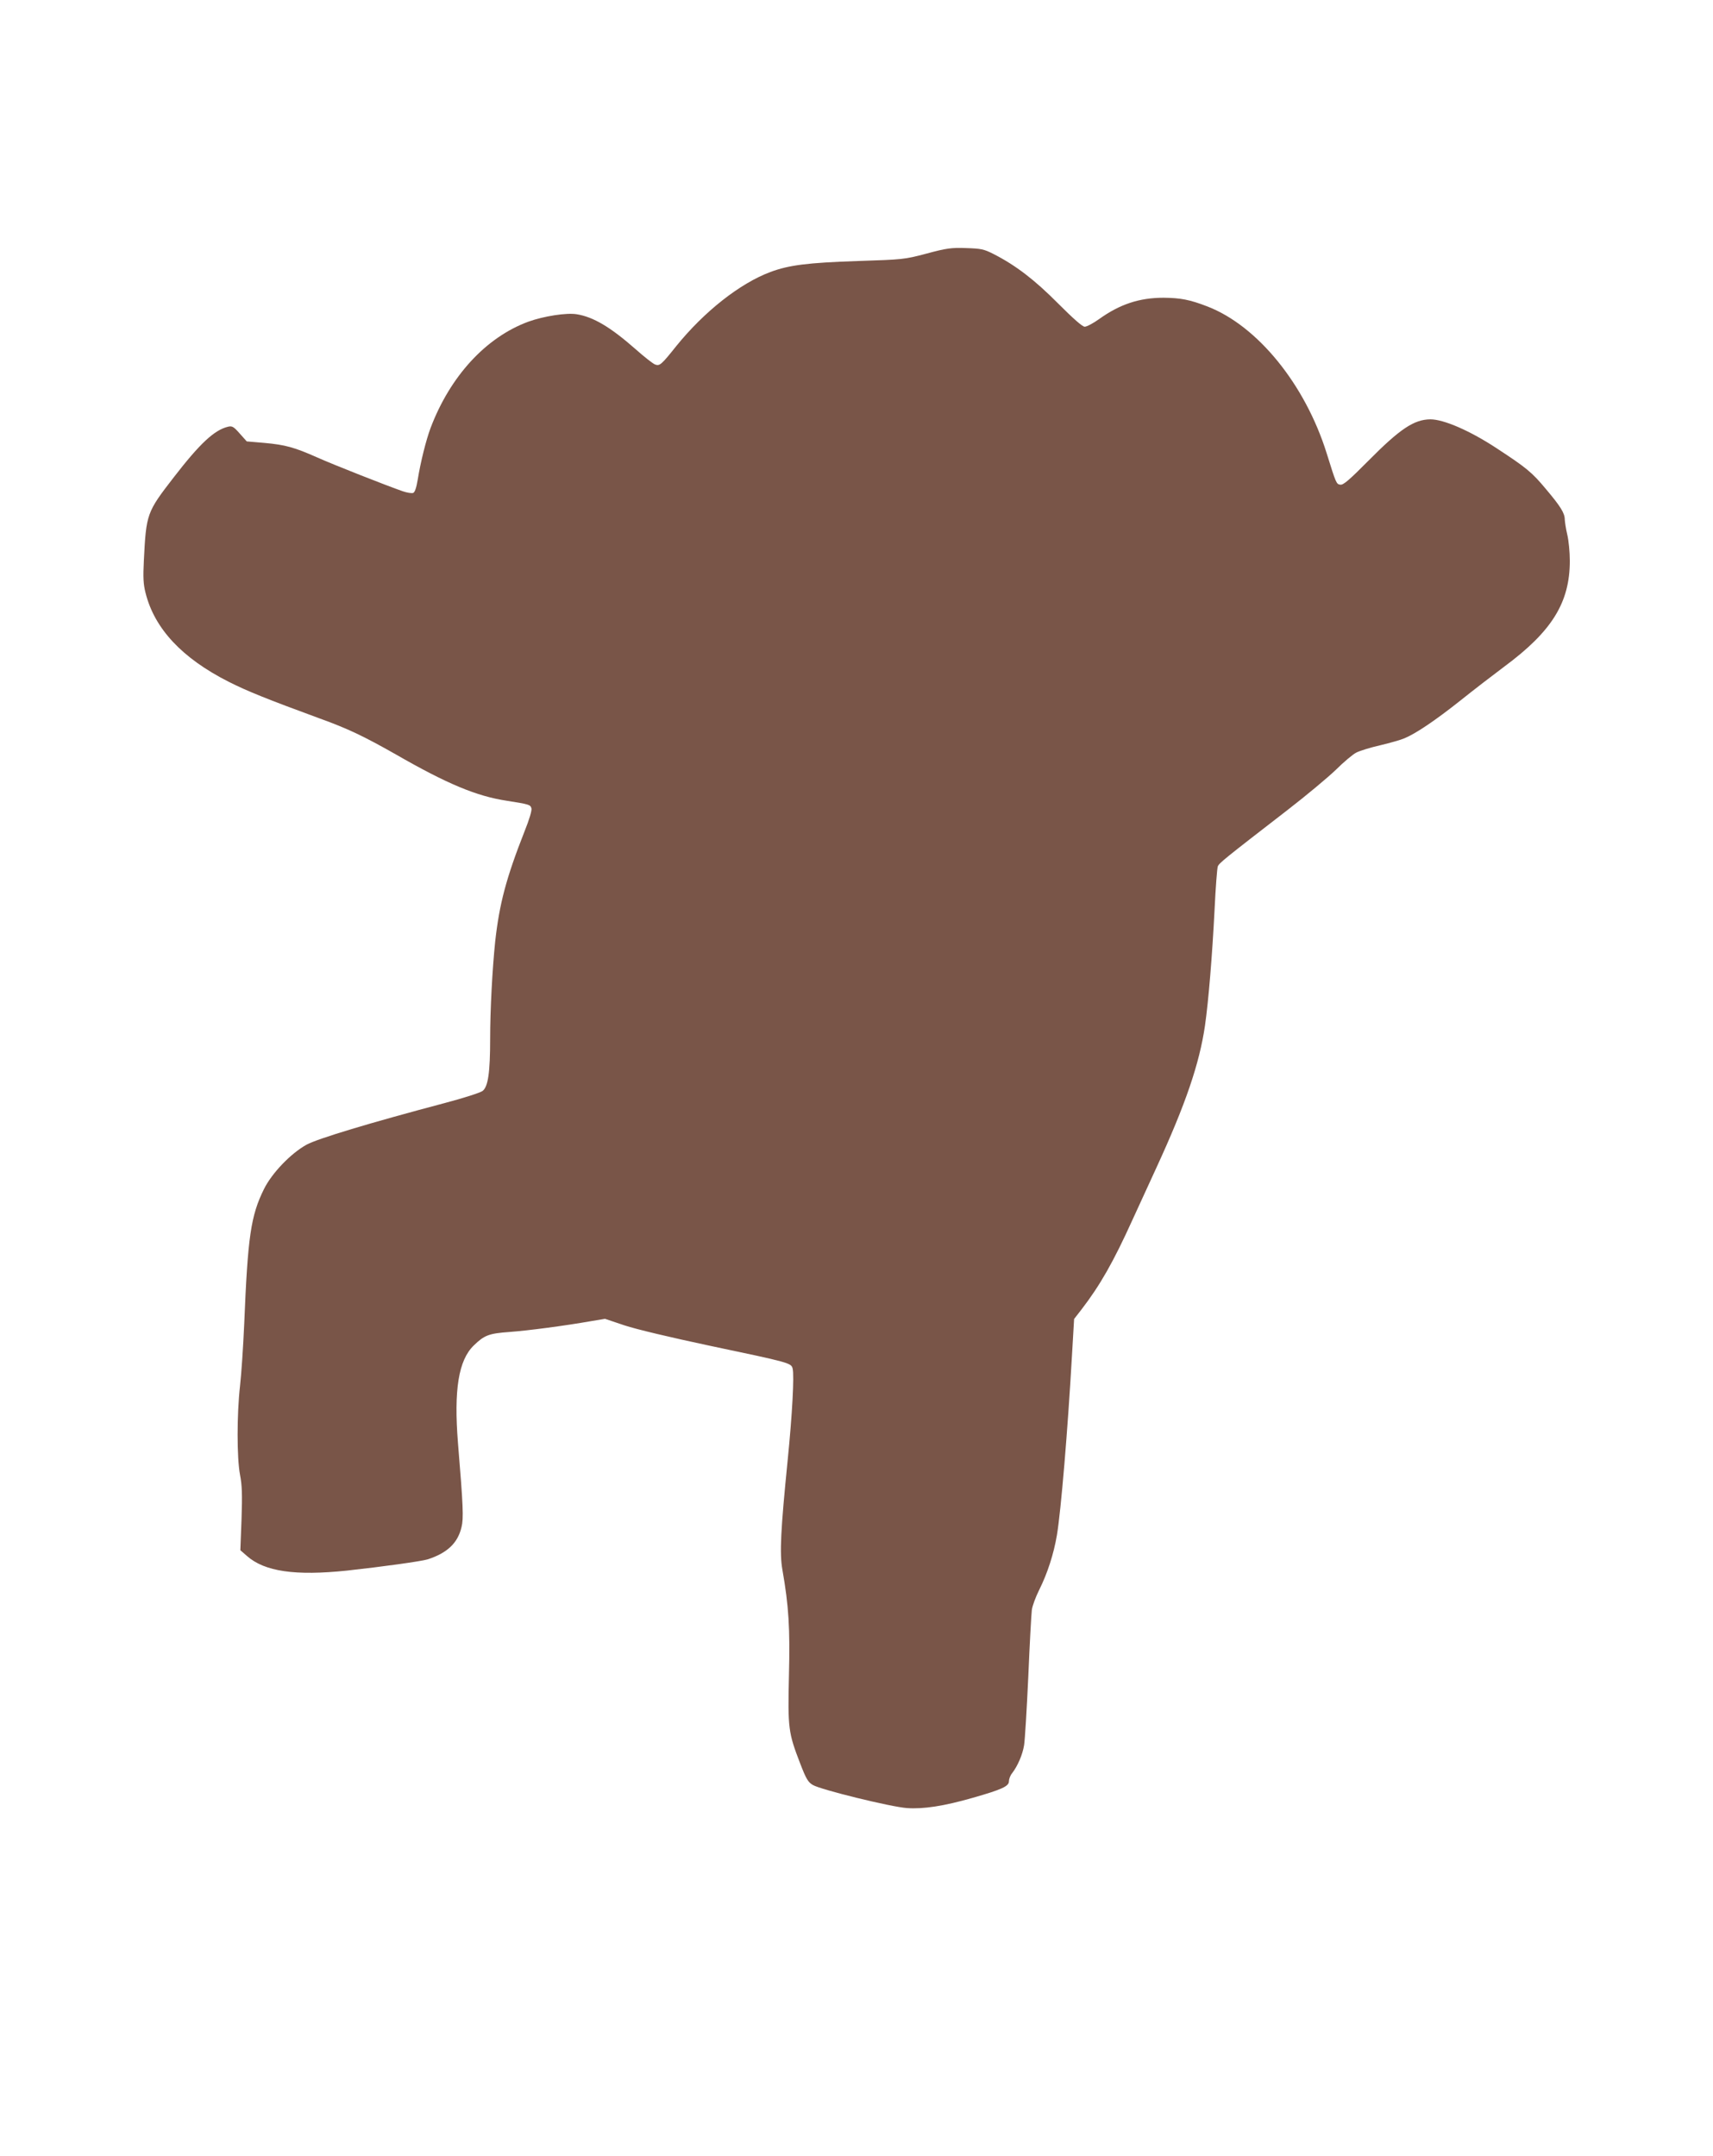 <?xml version="1.0" standalone="no"?>
<!DOCTYPE svg PUBLIC "-//W3C//DTD SVG 20010904//EN"
 "http://www.w3.org/TR/2001/REC-SVG-20010904/DTD/svg10.dtd">
<svg version="1.0" xmlns="http://www.w3.org/2000/svg"
 width="1017pt" height="1280pt" viewBox="0 0 1017 1280"
 preserveAspectRatio="xMidYMid meet">
<g transform="translate(0,1280) scale(0.1,-0.1)"
fill="#795548" stroke="none">
<path d="M5500 11294 c-132 -35 -140 -35 -410 -44 -295 -10 -406 -24 -516 -65
-182 -68 -394 -236 -559 -440 -87 -109 -98 -119 -124 -110 -12 3 -65 45 -118
92 -149 131 -250 191 -349 207 -60 10 -195 -11 -287 -44 -252 -93 -464 -323
-581 -632 -27 -73 -59 -201 -76 -306 -8 -48 -17 -75 -27 -79 -9 -3 -36 1 -62
10 -95 33 -410 157 -506 200 -137 61 -192 76 -315 87 l-105 9 -42 47 c-36 41
-45 46 -70 40 -81 -20 -166 -99 -322 -301 -160 -207 -163 -215 -177 -495 -5
-99 -3 -139 10 -190 53 -213 217 -388 493 -528 111 -56 230 -104 538 -217 172
-62 265 -107 454 -214 306 -176 481 -249 661 -276 133 -21 138 -23 145 -44 4
-12 -12 -66 -41 -138 -109 -277 -149 -429 -174 -653 -17 -164 -30 -408 -30
-579 0 -198 -12 -284 -45 -309 -13 -10 -112 -42 -222 -71 -449 -119 -757 -212
-823 -248 -94 -52 -206 -169 -253 -264 -78 -158 -96 -282 -117 -799 -6 -135
-17 -301 -25 -370 -19 -169 -19 -426 0 -527 12 -61 14 -117 9 -263 l-7 -185
39 -34 c105 -93 287 -119 594 -87 210 23 441 55 480 67 116 38 178 97 200 191
13 52 10 125 -21 500 -25 315 3 491 94 579 63 61 89 71 212 80 111 8 329 37
483 64 l84 14 116 -39 c69 -23 276 -72 502 -120 480 -101 488 -103 496 -137
10 -40 -2 -270 -30 -548 -41 -410 -48 -549 -31 -645 38 -217 46 -347 39 -630
-7 -313 -4 -338 67 -522 35 -91 47 -111 75 -127 47 -28 462 -130 558 -137 97
-7 218 11 392 61 171 49 214 68 214 98 0 13 8 35 19 48 33 43 62 110 71 166 5
30 16 213 25 407 8 193 18 371 21 396 3 24 23 78 44 120 49 98 86 213 105 325
24 144 64 620 89 1061 l13 222 45 58 c109 142 188 280 303 534 29 63 92 201
140 305 174 378 256 619 289 845 21 147 43 414 57 690 6 129 15 244 19 255 8
20 32 40 415 336 110 85 238 192 285 237 46 46 102 93 122 103 21 11 86 31
144 44 58 14 122 32 142 41 68 28 186 108 332 224 80 64 197 154 260 201 284
210 390 381 390 629 0 52 -7 122 -15 155 -8 33 -14 74 -15 90 0 38 -25 78
-111 180 -84 101 -116 127 -293 243 -158 104 -314 172 -394 172 -97 -1 -180
-56 -370 -248 -109 -110 -147 -143 -164 -140 -24 3 -25 5 -82 188 -128 408
-410 755 -707 870 -106 41 -160 51 -261 52 -143 0 -259 -38 -383 -127 -35 -25
-73 -45 -85 -45 -14 0 -68 48 -158 138 -139 140 -251 226 -382 293 -59 30 -75
33 -165 36 -88 3 -116 -1 -235 -33z"/>
</g>
</svg>
